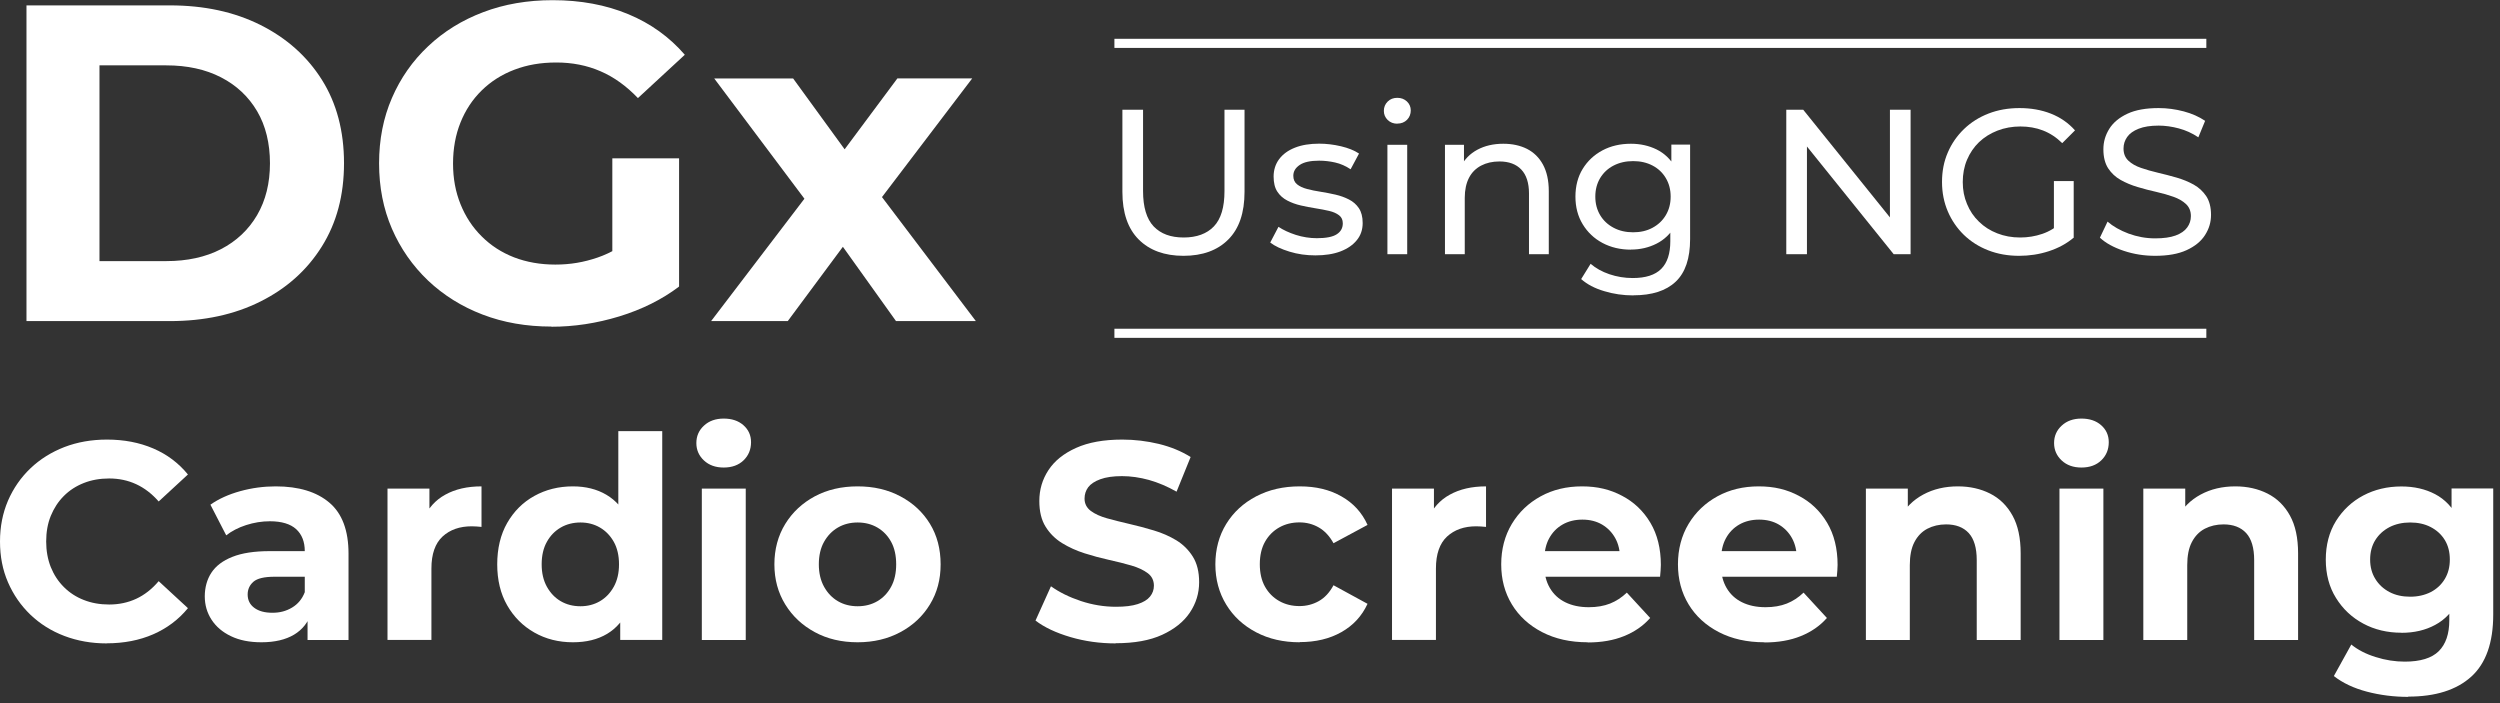 <svg width="288" height="81" viewBox="0 0 288 81" fill="none" xmlns="http://www.w3.org/2000/svg">
<rect x="0" y="0" width="288" height="81" fill="#333333" stroke="none"/>
<g clip-path="url(#clip0_586_37)">
<path d="M136.34 29.47C134.15 29.47 132.43 28.84 131.18 27.59C129.93 26.34 129.3 24.51 129.3 22.1V12.64H131.68V22.01C131.68 23.86 132.09 25.22 132.9 26.08C133.72 26.94 134.87 27.36 136.36 27.36C137.85 27.36 139.03 26.93 139.84 26.08C140.66 25.22 141.06 23.87 141.06 22.01V12.64H143.37V22.1C143.37 24.51 142.75 26.34 141.5 27.59C140.26 28.84 138.53 29.47 136.33 29.47H136.34Z" fill="white"/>
<path d="M151.53 29.42C150.48 29.42 149.49 29.28 148.55 28.99C147.61 28.7 146.87 28.36 146.33 27.94L147.28 26.13C147.82 26.49 148.48 26.8 149.28 27.06C150.07 27.31 150.88 27.44 151.7 27.44C152.76 27.44 153.53 27.29 153.99 26.99C154.46 26.69 154.69 26.27 154.69 25.73C154.69 25.33 154.55 25.02 154.26 24.8C153.97 24.58 153.6 24.41 153.13 24.3C152.66 24.19 152.14 24.09 151.57 24C151 23.91 150.43 23.8 149.86 23.67C149.29 23.54 148.77 23.35 148.29 23.1C147.81 22.85 147.43 22.51 147.15 22.08C146.86 21.64 146.72 21.06 146.72 20.33C146.72 19.6 146.93 18.9 147.36 18.33C147.79 17.76 148.39 17.32 149.18 17.01C149.96 16.7 150.9 16.55 151.97 16.55C152.79 16.55 153.63 16.65 154.48 16.85C155.33 17.05 156.02 17.33 156.56 17.69L155.59 19.5C155.02 19.12 154.43 18.86 153.81 18.72C153.19 18.58 152.57 18.51 151.96 18.51C150.96 18.51 150.22 18.67 149.73 19C149.24 19.33 148.99 19.74 148.99 20.25C148.99 20.68 149.14 21.01 149.43 21.24C149.72 21.47 150.1 21.65 150.57 21.77C151.04 21.9 151.56 22 152.13 22.09C152.7 22.18 153.27 22.29 153.84 22.42C154.41 22.55 154.93 22.74 155.4 22.98C155.87 23.22 156.25 23.55 156.54 23.98C156.83 24.41 156.98 24.98 156.98 25.69C156.98 26.45 156.76 27.11 156.31 27.66C155.87 28.21 155.24 28.65 154.43 28.96C153.62 29.27 152.65 29.42 151.53 29.42Z" fill="white"/>
<path d="M160.97 14.25C160.53 14.25 160.16 14.11 159.86 13.82C159.57 13.53 159.42 13.19 159.42 12.77C159.42 12.35 159.57 11.99 159.86 11.7C160.15 11.41 160.52 11.27 160.97 11.27C161.42 11.27 161.78 11.41 162.08 11.69C162.37 11.97 162.52 12.31 162.52 12.72C162.52 13.13 162.38 13.51 162.09 13.8C161.8 14.09 161.43 14.24 160.97 14.24V14.25ZM159.83 29.28V16.68H162.11V29.28H159.83Z" fill="white"/>
<path d="M173.19 16.56C174.22 16.56 175.13 16.76 175.91 17.15C176.69 17.55 177.31 18.15 177.75 18.96C178.19 19.77 178.42 20.79 178.42 22.03V29.28H176.14V22.29C176.14 21.07 175.84 20.15 175.25 19.53C174.66 18.91 173.82 18.6 172.74 18.6C171.93 18.6 171.23 18.76 170.62 19.08C170.02 19.4 169.55 19.86 169.23 20.48C168.91 21.1 168.74 21.87 168.74 22.79V29.28H166.46V16.68H168.65V20.08L168.29 19.18C168.7 18.36 169.34 17.71 170.19 17.25C171.05 16.79 172.04 16.56 173.19 16.56Z" fill="white"/>
<path d="M187.88 28.76C186.66 28.76 185.57 28.5 184.61 27.99C183.65 27.48 182.89 26.76 182.33 25.84C181.77 24.92 181.49 23.86 181.49 22.65C181.49 21.44 181.77 20.36 182.33 19.45C182.89 18.54 183.65 17.83 184.61 17.32C185.57 16.81 186.66 16.56 187.88 16.56C188.96 16.56 189.94 16.78 190.83 17.21C191.72 17.65 192.43 18.32 192.96 19.22C193.49 20.12 193.76 21.26 193.76 22.64C193.76 24.02 193.49 25.14 192.96 26.04C192.43 26.94 191.72 27.62 190.83 28.07C189.94 28.52 188.96 28.75 187.88 28.75V28.76ZM188.16 34.03C187 34.03 185.88 33.87 184.8 33.54C183.71 33.22 182.83 32.75 182.15 32.15L183.24 30.39C183.83 30.9 184.55 31.3 185.4 31.59C186.26 31.88 187.15 32.03 188.09 32.03C189.58 32.03 190.67 31.68 191.37 30.98C192.07 30.28 192.42 29.22 192.42 27.79V25.13L192.66 22.63L192.54 20.11V16.66H194.7V27.55C194.7 29.77 194.15 31.4 193.04 32.45C191.93 33.5 190.31 34.02 188.17 34.02L188.16 34.03ZM188.14 26.76C188.98 26.76 189.72 26.59 190.37 26.24C191.02 25.89 191.53 25.41 191.9 24.79C192.27 24.17 192.46 23.46 192.46 22.65C192.46 21.84 192.27 21.13 191.9 20.51C191.53 19.89 191.02 19.41 190.37 19.07C189.72 18.73 188.98 18.56 188.14 18.56C187.3 18.56 186.55 18.73 185.89 19.07C185.23 19.41 184.72 19.89 184.34 20.51C183.97 21.13 183.78 21.84 183.78 22.65C183.78 23.46 183.97 24.17 184.34 24.79C184.71 25.41 185.23 25.89 185.89 26.24C186.55 26.59 187.3 26.76 188.14 26.76Z" fill="white"/>
<path d="M205.78 29.28V12.64H207.73L218.74 26.31H217.72V12.64H220.1V29.28H218.15L207.14 15.61H208.16V29.28H205.78Z" fill="white"/>
<path d="M232.59 29.47C231.31 29.47 230.13 29.26 229.05 28.84C227.97 28.42 227.04 27.83 226.24 27.06C225.45 26.29 224.83 25.39 224.39 24.36C223.95 23.33 223.72 22.2 223.72 20.96C223.72 19.72 223.94 18.59 224.39 17.56C224.83 16.53 225.46 15.63 226.26 14.86C227.06 14.09 228 13.5 229.08 13.08C230.16 12.66 231.35 12.45 232.65 12.45C233.95 12.45 235.17 12.66 236.26 13.09C237.35 13.52 238.28 14.16 239.04 15.02L237.57 16.49C236.89 15.82 236.15 15.34 235.35 15.03C234.55 14.72 233.68 14.57 232.75 14.57C231.82 14.57 230.92 14.73 230.1 15.05C229.28 15.37 228.58 15.81 227.98 16.38C227.39 16.95 226.93 17.63 226.6 18.41C226.27 19.19 226.11 20.05 226.11 20.97C226.11 21.89 226.27 22.72 226.6 23.5C226.92 24.28 227.38 24.97 227.98 25.54C228.57 26.12 229.28 26.57 230.08 26.88C230.89 27.2 231.77 27.36 232.72 27.36C233.61 27.36 234.46 27.22 235.28 26.94C236.1 26.66 236.85 26.2 237.55 25.55L238.91 27.36C238.09 28.06 237.12 28.58 236.02 28.94C234.92 29.3 233.78 29.47 232.61 29.47H232.59ZM236.61 27.04V20.86H238.89V27.35L236.61 27.04Z" fill="white"/>
<path d="M248.28 29.47C247.01 29.47 245.8 29.28 244.64 28.89C243.48 28.5 242.57 28 241.91 27.38L242.79 25.53C243.42 26.08 244.23 26.54 245.21 26.91C246.19 27.27 247.21 27.46 248.28 27.46C249.25 27.46 250.03 27.35 250.63 27.13C251.23 26.91 251.68 26.6 251.96 26.21C252.25 25.82 252.39 25.38 252.39 24.89C252.39 24.32 252.2 23.86 251.83 23.51C251.46 23.16 250.97 22.88 250.38 22.67C249.79 22.46 249.13 22.27 248.42 22.11C247.71 21.95 246.99 21.77 246.27 21.55C245.55 21.34 244.89 21.06 244.3 20.73C243.71 20.4 243.23 19.95 242.86 19.39C242.5 18.83 242.31 18.1 242.31 17.21C242.31 16.32 242.54 15.57 242.99 14.84C243.44 14.12 244.14 13.54 245.08 13.1C246.02 12.66 247.22 12.45 248.68 12.45C249.65 12.45 250.61 12.58 251.56 12.83C252.51 13.08 253.33 13.45 254.03 13.92L253.25 15.82C252.54 15.34 251.78 15 250.99 14.79C250.2 14.58 249.43 14.47 248.68 14.47C247.74 14.47 246.98 14.59 246.37 14.83C245.77 15.07 245.33 15.38 245.05 15.78C244.77 16.18 244.63 16.62 244.63 17.11C244.63 17.7 244.82 18.16 245.19 18.51C245.56 18.86 246.05 19.14 246.64 19.34C247.23 19.55 247.89 19.73 248.6 19.9C249.31 20.07 250.03 20.25 250.75 20.46C251.47 20.67 252.13 20.94 252.72 21.27C253.31 21.6 253.79 22.05 254.16 22.6C254.52 23.15 254.71 23.87 254.71 24.74C254.71 25.61 254.48 26.36 254.02 27.08C253.56 27.8 252.85 28.38 251.89 28.82C250.93 29.26 249.72 29.47 248.26 29.47H248.28Z" fill="white"/>
<path d="M254.17 4.47H128.38V5.52H254.17V4.47Z" fill="white"/>
<path d="M254.17 37.87H128.38V38.92H254.17V37.87Z" fill="white"/>
<path d="M3.05 36.99V0.62H19.57C23.52 0.62 27 1.37 30.01 2.88C33.02 4.39 35.38 6.49 37.08 9.19C38.78 11.89 39.63 15.1 39.63 18.8C39.63 22.5 38.78 25.67 37.08 28.39C35.38 31.11 33.03 33.22 30.01 34.73C27 36.24 23.52 36.99 19.57 36.99H3.05ZM11.46 30.08H19.15C21.57 30.08 23.68 29.62 25.46 28.7C27.24 27.78 28.63 26.47 29.62 24.78C30.61 23.08 31.1 21.09 31.1 18.81C31.1 16.53 30.61 14.49 29.62 12.81C28.63 11.13 27.25 9.83 25.46 8.91C23.68 7.99 21.57 7.53 19.15 7.53H11.46V30.08Z" fill="white"/>
<path d="M63.52 37.62C60.64 37.62 58 37.16 55.6 36.24C53.19 35.32 51.1 34.01 49.31 32.32C47.53 30.62 46.14 28.63 45.15 26.35C44.16 24.06 43.67 21.55 43.67 18.82C43.67 16.09 44.16 13.57 45.15 11.29C46.14 9 47.53 7.01 49.33 5.32C51.13 3.62 53.24 2.32 55.67 1.4C58.09 0.48 60.76 0.02 63.67 0.02C66.89 0.02 69.79 0.56 72.37 1.63C74.95 2.7 77.12 4.26 78.89 6.31L73.49 11.3C72.17 9.92 70.74 8.88 69.18 8.21C67.62 7.53 65.92 7.2 64.09 7.2C62.26 7.2 60.71 7.48 59.26 8.03C57.81 8.58 56.55 9.38 55.49 10.42C54.43 11.46 53.62 12.69 53.05 14.11C52.48 15.53 52.19 17.11 52.19 18.84C52.19 20.57 52.48 22.1 53.05 23.52C53.62 24.94 54.43 26.18 55.49 27.23C56.55 28.29 57.79 29.09 59.23 29.65C60.67 30.2 62.25 30.48 63.98 30.48C65.71 30.48 67.26 30.21 68.84 29.67C70.42 29.13 71.95 28.22 73.44 26.94L78.22 33.02C76.25 34.51 73.95 35.65 71.34 36.45C68.72 37.25 66.12 37.64 63.52 37.64V37.62ZM70.54 31.9V18.24H78.23V33L70.54 31.91V31.9Z" fill="white"/>
<path d="M81.92 36.99L94.44 20.57L94.28 25.04L82.28 9.04H91.37L98.96 19.48L95.53 19.58L103.38 9.03H112L99.95 24.88V20.52L112.42 36.99H103.22L95.27 25.87L98.65 26.34L90.75 36.99H81.92Z" fill="white"/>
<path d="M12.29 74.12C10.54 74.12 8.91 73.83 7.41 73.26C5.91 72.69 4.61 71.87 3.5 70.81C2.4 69.75 1.54 68.51 0.92 67.08C0.3 65.65 0 64.09 0 62.38C0 60.67 0.31 59.11 0.92 57.68C1.54 56.25 2.4 55.01 3.51 53.95C4.62 52.89 5.93 52.08 7.42 51.5C8.91 50.93 10.54 50.64 12.32 50.64C14.29 50.64 16.06 50.98 17.65 51.66C19.24 52.34 20.57 53.34 21.65 54.66L18.28 57.77C17.5 56.88 16.64 56.22 15.69 55.78C14.74 55.34 13.7 55.12 12.58 55.12C11.52 55.12 10.55 55.29 9.66 55.64C8.77 55.99 8.01 56.48 7.36 57.13C6.71 57.78 6.21 58.55 5.85 59.43C5.49 60.32 5.32 61.3 5.32 62.38C5.32 63.46 5.5 64.44 5.85 65.33C6.21 66.22 6.71 66.98 7.36 67.63C8.01 68.28 8.78 68.78 9.66 69.12C10.55 69.47 11.52 69.64 12.58 69.64C13.7 69.64 14.74 69.42 15.69 68.98C16.64 68.54 17.51 67.86 18.28 66.95L21.65 70.06C20.57 71.38 19.23 72.38 17.65 73.07C16.07 73.76 14.27 74.11 12.29 74.11V74.12Z" fill="white"/>
<path d="M30.11 73.99C28.75 73.99 27.58 73.76 26.61 73.29C25.64 72.83 24.89 72.19 24.37 71.39C23.85 70.59 23.59 69.69 23.59 68.7C23.59 67.71 23.84 66.75 24.35 65.98C24.86 65.2 25.66 64.59 26.77 64.15C27.87 63.71 29.31 63.49 31.08 63.49H35.72V66.44H31.64C30.45 66.44 29.64 66.63 29.19 67.02C28.75 67.41 28.53 67.9 28.53 68.48C28.53 69.13 28.78 69.64 29.29 70.02C29.8 70.4 30.49 70.59 31.38 70.59C32.27 70.59 32.98 70.39 33.65 69.99C34.32 69.59 34.81 69 35.11 68.22L35.89 70.55C35.52 71.67 34.85 72.53 33.88 73.11C32.91 73.69 31.65 73.99 30.12 73.99H30.11ZM35.43 73.73V70.33L35.11 69.58V63.49C35.11 62.41 34.78 61.57 34.12 60.96C33.46 60.36 32.45 60.05 31.09 60.05C30.16 60.05 29.25 60.2 28.35 60.49C27.45 60.78 26.69 61.18 26.06 61.67L24.24 58.14C25.19 57.47 26.34 56.95 27.68 56.58C29.02 56.21 30.38 56.03 31.76 56.03C34.42 56.03 36.48 56.66 37.95 57.91C39.42 59.16 40.15 61.12 40.15 63.78V73.73H35.42H35.43Z" fill="white"/>
<path d="M44.64 73.73V56.29H49.47V61.22L48.79 59.79C49.31 58.56 50.14 57.62 51.29 56.99C52.44 56.35 53.83 56.03 55.47 56.03V60.7C55.25 60.68 55.06 60.66 54.89 60.65C54.72 60.64 54.53 60.63 54.34 60.63C52.96 60.63 51.84 61.02 50.98 61.81C50.13 62.6 49.7 63.83 49.7 65.49V73.72H44.64V73.73Z" fill="white"/>
<path d="M66 73.99C64.36 73.99 62.88 73.62 61.56 72.87C60.24 72.12 59.2 71.08 58.43 69.74C57.66 68.4 57.28 66.82 57.28 65.01C57.28 63.2 57.66 61.58 58.43 60.24C59.2 58.9 60.24 57.86 61.56 57.13C62.88 56.4 64.36 56.03 66 56.03C67.47 56.03 68.76 56.35 69.86 57C70.96 57.65 71.82 58.63 72.42 59.95C73.02 61.27 73.33 62.95 73.33 65.01C73.33 67.07 73.04 68.72 72.45 70.05C71.87 71.38 71.03 72.37 69.94 73.02C68.85 73.67 67.54 73.99 66 73.99ZM66.87 69.84C67.69 69.84 68.44 69.65 69.11 69.26C69.78 68.87 70.31 68.31 70.71 67.59C71.11 66.87 71.31 66.01 71.31 65.01C71.31 64.01 71.11 63.13 70.71 62.42C70.31 61.71 69.78 61.16 69.11 60.77C68.44 60.38 67.69 60.19 66.87 60.19C66.05 60.19 65.27 60.38 64.6 60.77C63.93 61.16 63.39 61.71 63 62.42C62.6 63.13 62.4 64 62.4 65.01C62.4 66.02 62.6 66.86 63 67.59C63.4 68.31 63.93 68.87 64.6 69.26C65.27 69.65 66.03 69.84 66.87 69.84ZM71.45 73.73V70.16L71.55 64.97L71.23 59.82V49.67H76.29V73.72H71.46L71.45 73.73Z" fill="white"/>
<path d="M83.37 53.86C82.44 53.86 81.68 53.59 81.1 53.05C80.52 52.51 80.22 51.84 80.22 51.04C80.22 50.24 80.51 49.57 81.1 49.03C81.68 48.49 82.44 48.22 83.37 48.22C84.3 48.22 85.06 48.47 85.64 48.98C86.22 49.49 86.52 50.14 86.52 50.94C86.52 51.78 86.23 52.48 85.66 53.03C85.09 53.58 84.33 53.86 83.37 53.86ZM80.85 73.73V56.29H85.91V73.73H80.85Z" fill="white"/>
<path d="M98.8 73.99C96.94 73.99 95.29 73.6 93.86 72.82C92.42 72.04 91.29 70.98 90.46 69.63C89.63 68.28 89.21 66.74 89.21 65.01C89.21 63.28 89.63 61.71 90.46 60.36C91.29 59.01 92.43 57.95 93.86 57.18C95.3 56.41 96.94 56.03 98.8 56.03C100.66 56.03 102.28 56.41 103.73 57.18C105.18 57.95 106.31 59 107.13 60.34C107.95 61.68 108.36 63.24 108.36 65.01C108.36 66.78 107.95 68.28 107.13 69.63C106.31 70.98 105.17 72.05 103.73 72.82C102.28 73.6 100.64 73.99 98.8 73.99ZM98.8 69.84C99.64 69.84 100.4 69.65 101.07 69.26C101.74 68.87 102.27 68.31 102.66 67.59C103.05 66.87 103.24 66.01 103.24 65.01C103.24 64.01 103.05 63.13 102.66 62.42C102.27 61.71 101.74 61.16 101.07 60.77C100.4 60.38 99.64 60.19 98.8 60.19C97.96 60.19 97.2 60.38 96.53 60.77C95.86 61.16 95.33 61.71 94.93 62.42C94.53 63.13 94.33 64 94.33 65.01C94.33 66.02 94.53 66.86 94.93 67.59C95.33 68.31 95.86 68.87 96.53 69.26C97.2 69.65 97.96 69.84 98.8 69.84Z" fill="white"/>
<path d="M128.53 74.12C126.71 74.12 124.97 73.88 123.31 73.39C121.65 72.9 120.31 72.27 119.29 71.49L121.07 67.54C122.04 68.23 123.19 68.8 124.52 69.24C125.85 69.68 127.19 69.9 128.56 69.9C129.6 69.9 130.43 69.8 131.07 69.59C131.71 69.38 132.18 69.1 132.48 68.73C132.78 68.36 132.93 67.94 132.93 67.47C132.93 66.87 132.69 66.38 132.22 66.03C131.74 65.67 131.12 65.38 130.34 65.15C129.56 64.92 128.7 64.71 127.76 64.5C126.82 64.29 125.88 64.04 124.94 63.74C124 63.44 123.14 63.05 122.36 62.57C121.58 62.09 120.95 61.47 120.46 60.69C119.97 59.91 119.73 58.92 119.73 57.71C119.73 56.41 120.08 55.23 120.78 54.16C121.48 53.09 122.54 52.24 123.96 51.6C125.38 50.96 127.15 50.64 129.29 50.64C130.72 50.64 132.12 50.81 133.5 51.14C134.88 51.48 136.1 51.98 137.16 52.65L135.54 56.64C134.48 56.04 133.42 55.59 132.36 55.29C131.3 55 130.26 54.85 129.25 54.85C128.24 54.85 127.4 54.97 126.75 55.21C126.1 55.45 125.64 55.76 125.36 56.13C125.08 56.51 124.94 56.95 124.94 57.44C124.94 58.02 125.18 58.49 125.65 58.85C126.13 59.21 126.75 59.49 127.53 59.71C128.31 59.93 129.17 60.14 130.11 60.36C131.05 60.58 131.99 60.82 132.93 61.11C133.87 61.39 134.73 61.77 135.51 62.24C136.29 62.72 136.92 63.34 137.41 64.12C137.9 64.9 138.14 65.88 138.14 67.07C138.14 68.35 137.78 69.51 137.07 70.57C136.36 71.63 135.29 72.48 133.88 73.13C132.46 73.78 130.68 74.1 128.52 74.1L128.53 74.12Z" fill="white"/>
<path d="M149.73 73.99C147.85 73.99 146.17 73.61 144.71 72.84C143.24 72.07 142.09 71.01 141.26 69.65C140.43 68.29 140.01 66.74 140.01 65.01C140.01 63.28 140.43 61.71 141.26 60.36C142.09 59.01 143.24 57.95 144.71 57.18C146.18 56.41 147.85 56.03 149.73 56.03C151.61 56.03 153.17 56.41 154.53 57.18C155.89 57.95 156.9 59.04 157.54 60.47L153.62 62.58C153.17 61.76 152.6 61.15 151.92 60.76C151.24 60.37 150.5 60.18 149.7 60.18C148.84 60.18 148.06 60.37 147.37 60.76C146.68 61.15 146.13 61.7 145.73 62.41C145.33 63.12 145.13 63.99 145.13 65C145.13 66.01 145.33 66.88 145.73 67.59C146.13 68.3 146.68 68.85 147.37 69.24C148.06 69.63 148.84 69.82 149.7 69.82C150.5 69.82 151.24 69.63 151.92 69.25C152.6 68.87 153.17 68.26 153.62 67.42L157.54 69.56C156.89 70.97 155.89 72.05 154.53 72.82C153.17 73.59 151.57 73.97 149.73 73.97V73.99Z" fill="white"/>
<path d="M160.36 73.73V56.29H165.19V61.22L164.51 59.79C165.03 58.56 165.86 57.62 167.01 56.99C168.16 56.35 169.55 56.03 171.19 56.03V60.7C170.97 60.68 170.78 60.66 170.61 60.65C170.44 60.64 170.25 60.63 170.06 60.63C168.68 60.63 167.56 61.02 166.7 61.81C165.85 62.6 165.42 63.83 165.42 65.49V73.72H160.36V73.73Z" fill="white"/>
<path d="M182.89 73.99C180.9 73.99 179.16 73.6 177.65 72.82C176.15 72.04 174.99 70.98 174.17 69.63C173.35 68.28 172.94 66.74 172.94 65.01C172.94 63.28 173.35 61.71 174.16 60.36C174.97 59.01 176.08 57.95 177.48 57.18C178.88 56.41 180.47 56.03 182.25 56.03C184.03 56.03 185.5 56.39 186.87 57.12C188.24 57.84 189.33 58.88 190.13 60.23C190.93 61.58 191.33 63.2 191.33 65.08C191.33 65.27 191.32 65.5 191.3 65.74C191.28 65.99 191.26 66.22 191.24 66.44H177.07V63.49H188.58L186.63 64.37C186.63 63.46 186.45 62.67 186.08 62C185.71 61.33 185.2 60.81 184.56 60.43C183.91 60.05 183.15 59.86 182.29 59.86C181.43 59.86 180.66 60.05 180 60.43C179.34 60.81 178.83 61.34 178.46 62.02C178.09 62.7 177.91 63.51 177.91 64.44V65.22C177.91 66.17 178.12 67.01 178.54 67.73C178.96 68.45 179.56 69.01 180.32 69.38C181.09 69.76 181.99 69.95 183.03 69.95C183.96 69.95 184.77 69.81 185.48 69.53C186.18 69.25 186.83 68.83 187.41 68.27L190.1 71.19C189.3 72.1 188.3 72.79 187.09 73.28C185.88 73.77 184.49 74.01 182.91 74.01L182.89 73.99Z" fill="white"/>
<path d="M203.25 73.99C201.26 73.99 199.52 73.6 198.01 72.82C196.51 72.04 195.35 70.98 194.53 69.63C193.71 68.28 193.3 66.74 193.3 65.01C193.3 63.28 193.71 61.71 194.52 60.36C195.33 59.01 196.44 57.95 197.84 57.18C199.24 56.41 200.83 56.03 202.61 56.03C204.39 56.03 205.86 56.39 207.23 57.12C208.6 57.84 209.69 58.88 210.49 60.23C211.29 61.58 211.69 63.2 211.69 65.08C211.69 65.27 211.68 65.5 211.66 65.74C211.64 65.99 211.62 66.22 211.6 66.44H197.43V63.49H208.94L206.99 64.37C206.99 63.46 206.81 62.67 206.44 62C206.07 61.33 205.56 60.81 204.92 60.43C204.27 60.05 203.51 59.86 202.65 59.86C201.79 59.86 201.02 60.05 200.36 60.43C199.7 60.81 199.19 61.34 198.82 62.02C198.45 62.7 198.27 63.51 198.27 64.44V65.22C198.27 66.17 198.48 67.01 198.9 67.73C199.32 68.45 199.92 69.01 200.68 69.38C201.45 69.76 202.35 69.95 203.39 69.95C204.32 69.95 205.13 69.81 205.84 69.53C206.54 69.25 207.19 68.83 207.77 68.27L210.46 71.19C209.66 72.1 208.66 72.79 207.45 73.28C206.24 73.77 204.85 74.01 203.27 74.01L203.25 73.99Z" fill="white"/>
<path d="M225.55 56.03C226.93 56.03 228.17 56.31 229.26 56.86C230.35 57.41 231.21 58.25 231.84 59.39C232.47 60.52 232.78 61.98 232.78 63.75V73.73H227.72V64.52C227.72 63.12 227.41 62.08 226.8 61.41C226.18 60.74 225.31 60.41 224.19 60.41C223.39 60.41 222.67 60.58 222.03 60.91C221.39 61.25 220.9 61.76 220.54 62.45C220.18 63.14 220.01 64.03 220.01 65.11V73.73H214.95V56.29H219.78V61.12L218.87 59.66C219.5 58.49 220.39 57.6 221.56 56.97C222.73 56.34 224.06 56.03 225.55 56.03Z" fill="white"/>
<path d="M239.78 53.86C238.85 53.86 238.09 53.59 237.51 53.05C236.93 52.51 236.63 51.84 236.63 51.04C236.63 50.24 236.92 49.57 237.51 49.03C238.09 48.49 238.85 48.22 239.78 48.22C240.71 48.22 241.47 48.47 242.05 48.98C242.63 49.49 242.93 50.14 242.93 50.94C242.93 51.78 242.64 52.48 242.07 53.03C241.5 53.58 240.74 53.86 239.78 53.86ZM237.25 73.73V56.29H242.31V73.73H237.25Z" fill="white"/>
<path d="M257.51 56.03C258.89 56.03 260.13 56.31 261.22 56.86C262.31 57.41 263.17 58.25 263.8 59.39C264.43 60.52 264.74 61.98 264.74 63.75V73.73H259.68V64.52C259.68 63.12 259.37 62.08 258.76 61.41C258.14 60.74 257.27 60.41 256.15 60.41C255.35 60.41 254.63 60.58 253.99 60.91C253.35 61.25 252.86 61.76 252.5 62.45C252.14 63.14 251.97 64.03 251.97 65.11V73.73H246.91V56.29H251.74V61.12L250.83 59.66C251.46 58.49 252.35 57.6 253.52 56.97C254.69 56.34 256.02 56.03 257.51 56.03Z" fill="white"/>
<path d="M276.64 72.89C275.02 72.89 273.55 72.54 272.25 71.84C270.94 71.14 269.89 70.15 269.11 68.89C268.32 67.63 267.93 66.15 267.93 64.47C267.93 62.79 268.32 61.28 269.11 60.01C269.9 58.75 270.95 57.77 272.25 57.08C273.56 56.39 275.02 56.04 276.64 56.04C278.11 56.04 279.41 56.34 280.53 56.93C281.65 57.52 282.53 58.44 283.16 59.69C283.79 60.93 284.1 62.53 284.1 64.47C284.1 66.41 283.79 67.98 283.16 69.22C282.53 70.46 281.66 71.39 280.53 71.99C279.41 72.6 278.11 72.9 276.64 72.9V72.89ZM277.42 80.28C275.78 80.28 274.19 80.08 272.67 79.68C271.15 79.28 269.88 78.68 268.86 77.88L270.87 74.25C271.6 74.85 272.54 75.34 273.67 75.69C274.8 76.05 275.92 76.22 277.03 76.22C278.82 76.22 280.13 75.82 280.94 75.02C281.75 74.22 282.16 73.03 282.16 71.45V68.82L282.48 64.44L282.42 60.03V56.27H287.22V70.79C287.22 74.03 286.38 76.42 284.69 77.95C283 79.48 280.58 80.25 277.43 80.25L277.42 80.28ZM277.65 68.74C278.54 68.74 279.32 68.56 280.02 68.21C280.71 67.85 281.25 67.35 281.64 66.7C282.03 66.05 282.22 65.31 282.22 64.46C282.22 63.61 282.03 62.84 281.64 62.21C281.25 61.57 280.71 61.08 280.02 60.72C279.33 60.36 278.54 60.19 277.65 60.19C276.76 60.19 275.97 60.37 275.28 60.72C274.59 61.08 274.04 61.57 273.64 62.21C273.24 62.85 273.04 63.6 273.04 64.46C273.04 65.32 273.24 66.05 273.64 66.7C274.04 67.35 274.59 67.85 275.28 68.21C275.97 68.57 276.76 68.74 277.65 68.74Z" fill="white"/>
</g>
<defs>
<clipPath id="clip0_586_37">
<rect width="287.21" height="80.28" fill="white"/>
</clipPath>
</defs>
</svg>
